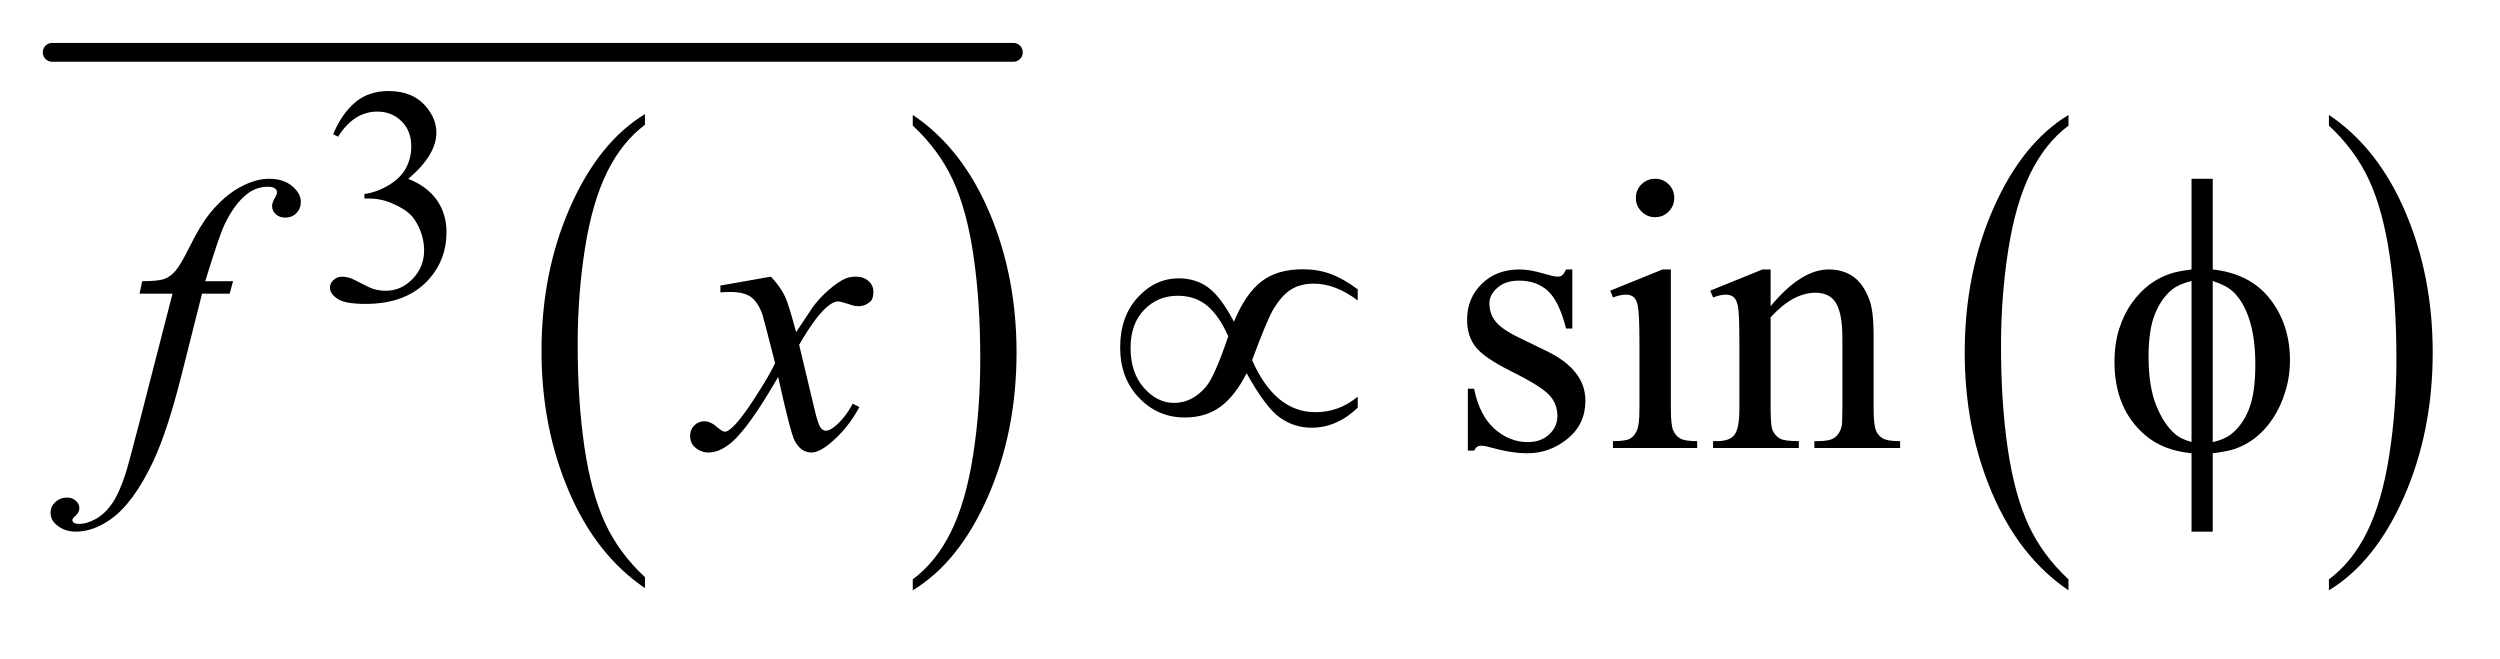 <?xml version="1.0" encoding="UTF-8"?>
<!DOCTYPE svg PUBLIC '-//W3C//DTD SVG 1.0//EN'
          'http://www.w3.org/TR/2001/REC-SVG-20010904/DTD/svg10.dtd'>
<svg stroke-dasharray="none" shape-rendering="auto" xmlns="http://www.w3.org/2000/svg" font-family="'Dialog'" text-rendering="auto" width="91" fill-opacity="1" color-interpolation="auto" color-rendering="auto" preserveAspectRatio="xMidYMid meet" font-size="12px" viewBox="0 0 91 24" fill="black" xmlns:xlink="http://www.w3.org/1999/xlink" stroke="black" image-rendering="auto" stroke-miterlimit="10" stroke-linecap="square" stroke-linejoin="miter" font-style="normal" stroke-width="1" height="24" stroke-dashoffset="0" font-weight="normal" stroke-opacity="1"
><!--Generated by the Batik Graphics2D SVG Generator--><defs id="genericDefs"
  /><g
  ><defs id="defs1"
    ><clipPath clipPathUnits="userSpaceOnUse" id="clipPath1"
      ><path d="M-0.997 -1 L56.572 -1 L56.572 13.694 L-0.997 13.694 L-0.997 -1 Z"
      /></clipPath
      ><clipPath clipPathUnits="userSpaceOnUse" id="clipPath2"
      ><path d="M56.9 146.892 L56.9 553.734 L1832.375 553.734 L1832.375 146.892 Z"
      /></clipPath
      ><clipPath clipPathUnits="userSpaceOnUse" id="clipPath3"
      ><path d="M56.9 85.999 L56.9 492.842 L1832.375 492.842 L1832.375 85.999 Z"
      /></clipPath
      ><clipPath clipPathUnits="userSpaceOnUse" id="clipPath4"
      ><path d="M56.9 127.665 L56.9 534.508 L1832.375 534.508 L1832.375 127.665 Z"
      /></clipPath
    ></defs
    ><g transform="scale(1.576,1.576) translate(0.997,1) matrix(0.031,0,0,0.031,-1.781,-4.583)"
    ><path d="M505.812 545.594 L505.812 553.734 Q469.375 529.109 449.055 481.461 Q428.734 433.812 428.734 377.172 Q428.734 318.25 450.102 269.844 Q471.469 221.438 505.812 200.594 L505.812 208.547 Q488.641 221.438 477.609 243.789 Q466.578 266.141 461.133 300.531 Q455.688 334.922 455.688 372.234 Q455.688 414.484 460.711 448.586 Q465.734 482.688 476.07 505.141 Q486.406 527.594 505.812 545.594 Z" stroke="none" clip-path="url(#clipPath2)"
    /></g
    ><g transform="matrix(0.049,0,0,0.049,-1.236,-5.646)"
    ><path d="M703.281 208.547 L703.281 200.594 Q739.734 225.031 760.055 272.68 Q780.375 320.328 780.375 376.984 Q780.375 435.891 759.008 484.398 Q737.641 532.906 703.281 553.734 L703.281 545.594 Q720.594 532.703 731.633 510.352 Q742.672 488 748.047 453.711 Q753.422 419.422 753.422 381.906 Q753.422 339.844 748.461 305.648 Q743.5 271.453 733.102 249 Q722.703 226.547 703.281 208.547 Z" stroke="none" clip-path="url(#clipPath2)"
    /></g
    ><g stroke-width="14" transform="matrix(0.049,0,0,0.049,-1.236,-2.652)" stroke-linejoin="round" stroke-linecap="round"
    ><line y2="93" fill="none" x1="64" clip-path="url(#clipPath3)" x2="778" y1="93"
    /></g
    ><g transform="matrix(0.049,0,0,0.049,-1.236,-5.646)"
    ><path d="M1561.812 545.594 L1561.812 553.734 Q1525.375 529.109 1505.055 481.461 Q1484.734 433.812 1484.734 377.172 Q1484.734 318.25 1506.102 269.844 Q1527.469 221.438 1561.812 200.594 L1561.812 208.547 Q1544.641 221.438 1533.609 243.789 Q1522.578 266.141 1517.133 300.531 Q1511.688 334.922 1511.688 372.234 Q1511.688 414.484 1516.711 448.586 Q1521.735 482.688 1532.07 505.141 Q1542.406 527.594 1561.812 545.594 Z" stroke="none" clip-path="url(#clipPath2)"
    /></g
    ><g transform="matrix(0.049,0,0,0.049,-1.236,-5.646)"
    ><path d="M1755.281 208.547 L1755.281 200.594 Q1791.735 225.031 1812.055 272.68 Q1832.375 320.328 1832.375 376.984 Q1832.375 435.891 1811.008 484.398 Q1789.641 532.906 1755.281 553.734 L1755.281 545.594 Q1772.594 532.703 1783.633 510.352 Q1794.672 488 1800.047 453.711 Q1805.422 419.422 1805.422 381.906 Q1805.422 339.844 1800.461 305.648 Q1795.5 271.453 1785.102 249 Q1774.703 226.547 1755.281 208.547 Z" stroke="none" clip-path="url(#clipPath2)"
    /></g
    ><g transform="matrix(0.049,0,0,0.049,-1.236,-4.701)"
    ><path d="M272.688 195.688 Q279.188 180.297 289.133 171.93 Q299.078 163.562 313.891 163.562 Q332.203 163.562 341.969 175.469 Q349.391 184.344 349.391 194.453 Q349.391 211.078 328.5 228.812 Q342.531 234.328 349.719 244.547 Q356.906 254.766 356.906 268.578 Q356.906 288.344 344.328 302.828 Q327.938 321.703 296.828 321.703 Q281.438 321.703 275.883 317.883 Q270.328 314.062 270.328 309.672 Q270.328 306.422 272.961 303.953 Q275.594 301.484 279.313 301.484 Q282.11 301.484 285.031 302.375 Q286.938 302.938 293.68 306.477 Q300.422 310.016 303 310.688 Q307.156 311.922 311.875 311.922 Q323.328 311.922 331.805 303.055 Q340.281 294.188 340.281 282.047 Q340.281 273.172 336.359 264.75 Q333.438 258.469 329.953 255.203 Q325.125 250.719 316.703 247.07 Q308.281 243.422 299.516 243.422 L295.922 243.422 L295.922 240.047 Q304.797 238.922 313.727 233.648 Q322.656 228.375 326.695 220.961 Q330.734 213.547 330.734 204.672 Q330.734 193.109 323.492 185.977 Q316.25 178.844 305.469 178.844 Q288.062 178.844 276.391 197.484 L272.688 195.688 Z" stroke="none" clip-path="url(#clipPath4)"
    /></g
    ><g transform="matrix(0.049,0,0,0.049,-1.236,-5.646)"
    ><path d="M1193.25 315.391 L1193.25 359.266 L1188.609 359.266 Q1183.266 338.594 1174.898 331.141 Q1166.531 323.688 1153.594 323.688 Q1143.75 323.688 1137.703 328.891 Q1131.656 334.094 1131.656 340.422 Q1131.656 348.297 1136.156 353.922 Q1140.515 359.688 1153.875 366.156 L1174.406 376.141 Q1202.953 390.062 1202.953 412.844 Q1202.953 430.422 1189.664 441.18 Q1176.375 451.938 1159.922 451.938 Q1148.109 451.938 1132.922 447.719 Q1128.281 446.312 1125.328 446.312 Q1122.094 446.312 1120.266 449.969 L1115.625 449.969 L1115.625 403.984 L1120.266 403.984 Q1124.203 423.672 1135.312 433.656 Q1146.422 443.641 1160.203 443.641 Q1169.906 443.641 1176.023 437.945 Q1182.141 432.25 1182.141 424.234 Q1182.141 414.531 1175.32 407.922 Q1168.5 401.312 1148.109 391.188 Q1127.719 381.062 1121.391 372.906 Q1115.062 364.891 1115.062 352.656 Q1115.062 336.766 1125.961 326.078 Q1136.86 315.391 1154.156 315.391 Q1161.75 315.391 1172.578 318.625 Q1179.75 320.734 1182.141 320.734 Q1184.391 320.734 1185.656 319.75 Q1186.922 318.766 1188.61 315.391 L1193.25 315.391 ZM1254.766 248.031 Q1260.672 248.031 1264.82 252.18 Q1268.969 256.328 1268.969 262.234 Q1268.969 268.141 1264.82 272.359 Q1260.672 276.578 1254.766 276.578 Q1248.859 276.578 1244.641 272.359 Q1240.422 268.141 1240.422 262.234 Q1240.422 256.328 1244.57 252.18 Q1248.719 248.031 1254.766 248.031 ZM1266.438 315.391 L1266.438 418.891 Q1266.438 430.984 1268.195 434.992 Q1269.953 439 1273.398 440.969 Q1276.844 442.938 1285.985 442.938 L1285.985 448 L1223.406 448 L1223.406 442.938 Q1232.828 442.938 1236.062 441.109 Q1239.297 439.281 1241.195 435.062 Q1243.094 430.844 1243.094 418.891 L1243.094 369.25 Q1243.094 348.297 1241.828 342.109 Q1240.844 337.609 1238.734 335.852 Q1236.625 334.094 1232.969 334.094 Q1229.031 334.094 1223.406 336.203 L1221.437 331.141 L1260.25 315.391 L1266.437 315.391 ZM1340.547 342.672 Q1363.188 315.391 1383.719 315.391 Q1394.265 315.391 1401.859 320.664 Q1409.453 325.938 1413.953 338.031 Q1417.047 346.469 1417.047 363.906 L1417.047 418.891 Q1417.047 431.125 1419.016 435.484 Q1420.562 439 1424.008 440.969 Q1427.453 442.938 1436.734 442.938 L1436.734 448 L1373.031 448 L1373.031 442.938 L1375.703 442.938 Q1384.703 442.938 1388.289 440.195 Q1391.875 437.453 1393.281 432.109 Q1393.844 430 1393.844 418.891 L1393.844 366.156 Q1393.844 348.578 1389.273 340.633 Q1384.703 332.688 1373.875 332.688 Q1357.14 332.688 1340.547 350.969 L1340.547 418.891 Q1340.547 431.969 1342.094 435.062 Q1344.062 439.141 1347.508 441.039 Q1350.953 442.938 1361.5 442.938 L1361.5 448 L1297.797 448 L1297.797 442.938 L1300.609 442.938 Q1310.453 442.938 1313.898 437.945 Q1317.343 432.953 1317.343 418.891 L1317.343 371.078 Q1317.343 347.875 1316.289 342.812 Q1315.234 337.75 1313.054 335.922 Q1310.875 334.094 1307.218 334.094 Q1303.281 334.094 1297.797 336.203 L1295.687 331.141 L1334.5 315.391 L1340.547 315.391 L1340.547 342.672 Z" stroke="none" clip-path="url(#clipPath2)"
    /></g
    ><g transform="matrix(0.049,0,0,0.049,-1.236,-5.646)"
    ><path d="M198.359 324.109 L195.828 333.391 L175.297 333.391 L159.828 394.844 Q149.562 435.484 139.156 457.703 Q124.391 489.062 107.375 501.016 Q94.438 510.156 81.5 510.156 Q73.062 510.156 67.156 505.094 Q62.797 501.578 62.797 495.953 Q62.797 491.453 66.383 488.148 Q69.969 484.844 75.172 484.844 Q78.969 484.844 81.57 487.234 Q84.172 489.625 84.172 492.719 Q84.172 495.812 81.219 498.484 Q78.969 500.453 78.969 501.438 Q78.969 502.703 79.953 503.406 Q81.219 504.391 83.891 504.391 Q89.938 504.391 96.617 500.594 Q103.297 496.797 108.5 489.273 Q113.703 481.75 118.344 467.547 Q120.312 461.641 128.891 428.594 L153.359 333.391 L128.891 333.391 L130.859 324.109 Q142.531 324.109 147.172 322.492 Q151.812 320.875 155.68 316.305 Q159.547 311.734 165.734 299.219 Q174.031 282.344 181.625 273.062 Q192.031 260.547 203.492 254.289 Q214.953 248.031 225.078 248.031 Q235.766 248.031 242.234 253.445 Q248.703 258.859 248.703 265.188 Q248.703 270.109 245.469 273.484 Q242.234 276.859 237.172 276.859 Q232.812 276.859 230.07 274.328 Q227.328 271.797 227.328 268.281 Q227.328 266.031 229.156 262.727 Q230.984 259.422 230.984 258.297 Q230.984 256.328 229.719 255.344 Q227.891 253.938 224.375 253.938 Q215.516 253.938 208.484 259.562 Q199.062 267.016 191.609 282.906 Q187.812 291.203 177.688 324.109 L198.359 324.109 ZM597.922 320.734 Q604.812 328.047 608.328 335.359 Q610.859 340.422 616.625 361.938 L629 343.375 Q633.922 336.625 640.953 330.508 Q647.984 324.391 653.328 322.141 Q656.703 320.734 660.781 320.734 Q666.828 320.734 670.414 323.969 Q674 327.203 674 331.844 Q674 337.188 671.891 339.156 Q667.953 342.672 662.891 342.672 Q659.938 342.672 656.562 341.406 Q649.953 339.156 647.703 339.156 Q644.328 339.156 639.688 343.094 Q630.969 350.406 618.875 371.359 L630.406 419.734 Q633.078 430.844 634.906 433.023 Q636.734 435.203 638.562 435.203 Q641.516 435.203 645.453 431.969 Q653.188 425.5 658.672 415.094 L663.594 417.625 Q654.734 434.219 641.094 445.188 Q633.359 451.375 628.016 451.375 Q620.141 451.375 615.5 442.516 Q612.547 437.031 603.266 395.266 Q581.328 433.375 568.109 444.344 Q559.531 451.375 551.516 451.375 Q545.891 451.375 541.25 447.297 Q537.875 444.203 537.875 439 Q537.875 434.359 540.969 431.266 Q544.062 428.172 548.562 428.172 Q553.062 428.172 558.125 432.672 Q561.781 435.906 563.75 435.906 Q565.438 435.906 568.109 433.656 Q574.719 428.312 586.109 410.594 Q597.5 392.875 601.016 385 Q592.297 350.828 591.594 348.859 Q588.359 339.719 583.156 335.922 Q577.953 332.125 567.828 332.125 Q564.594 332.125 560.375 332.406 L560.375 327.344 L597.922 320.734 Z" stroke="none" clip-path="url(#clipPath2)"
    /></g
    ><g transform="matrix(0.049,0,0,0.049,-1.236,-5.646)"
    ><path d="M941.859 354.203 Q950.438 333.531 962.18 324.391 Q973.922 315.25 993.047 315.25 Q1004.297 315.25 1013.789 318.766 Q1023.281 322.281 1033.828 330.156 L1033.828 338.453 Q1017.375 325.938 1001.203 325.938 Q991.078 325.938 984.047 330.438 Q977.015 334.938 970.687 345.766 Q966.187 353.641 955.359 382.75 Q972.375 421.422 1002.469 421.422 Q1019.906 421.422 1033.828 409.891 L1033.828 418.047 Q1018.359 432.953 999.515 432.953 Q986.719 432.953 976.101 425.5 Q965.484 418.047 951.281 392.453 Q942.844 409.188 931.945 417.273 Q921.047 425.359 905.297 425.359 Q885.328 425.359 871.336 410.734 Q857.344 396.109 857.344 373.328 Q857.344 350.406 870.352 336.203 Q883.359 322 900.938 322 Q913.594 322 922.875 328.891 Q932.156 335.781 941.859 354.203 ZM937.641 365.031 Q930.75 349.562 921.891 342.25 Q913.031 334.938 900.094 334.938 Q885.187 334.938 875.133 345.414 Q865.078 355.891 865.078 373.469 Q865.078 392.172 874.992 403.352 Q884.906 414.531 897.422 414.531 Q910.781 414.531 921.047 402.578 Q927.656 394.703 937.641 365.031 ZM1668.969 315.391 Q1696.953 318.484 1711.648 337.469 Q1726.344 356.453 1726.344 382.891 Q1726.344 394.984 1722.828 406.305 Q1719.312 417.625 1713.617 426.133 Q1707.922 434.641 1700.89 440.195 Q1693.859 445.75 1685.422 448.703 Q1679.515 450.672 1668.969 451.938 L1668.969 510.156 L1653.219 510.156 L1653.219 451.938 Q1631.984 449.828 1618.906 438.578 Q1595.984 419.031 1595.984 384.156 Q1595.984 370.375 1599.5 359.406 Q1603.015 348.438 1608.992 340.141 Q1614.969 331.844 1622.07 326.57 Q1629.172 321.297 1637.187 318.625 Q1642.953 316.656 1653.219 315.39 L1653.219 248.031 L1668.969 248.031 L1668.969 315.39 ZM1653.219 323.969 Q1643.938 326.219 1639.015 330.156 Q1631 336.484 1626.148 348.227 Q1621.297 359.969 1621.297 380.078 Q1621.297 402.297 1626.992 416.43 Q1632.688 430.562 1641.125 437.734 Q1645.062 441.25 1653.219 443.641 L1653.219 323.969 ZM1668.969 443.641 Q1677.547 441.672 1682.328 438.016 Q1691.047 431.266 1695.828 419.312 Q1700.609 407.359 1700.609 385.984 Q1700.609 366.438 1696.25 352.867 Q1691.89 339.297 1684.156 331.984 Q1679.094 327.203 1668.969 323.969 L1668.969 443.641 Z" stroke="none" clip-path="url(#clipPath2)"
    /></g
  ></g
></svg
>
